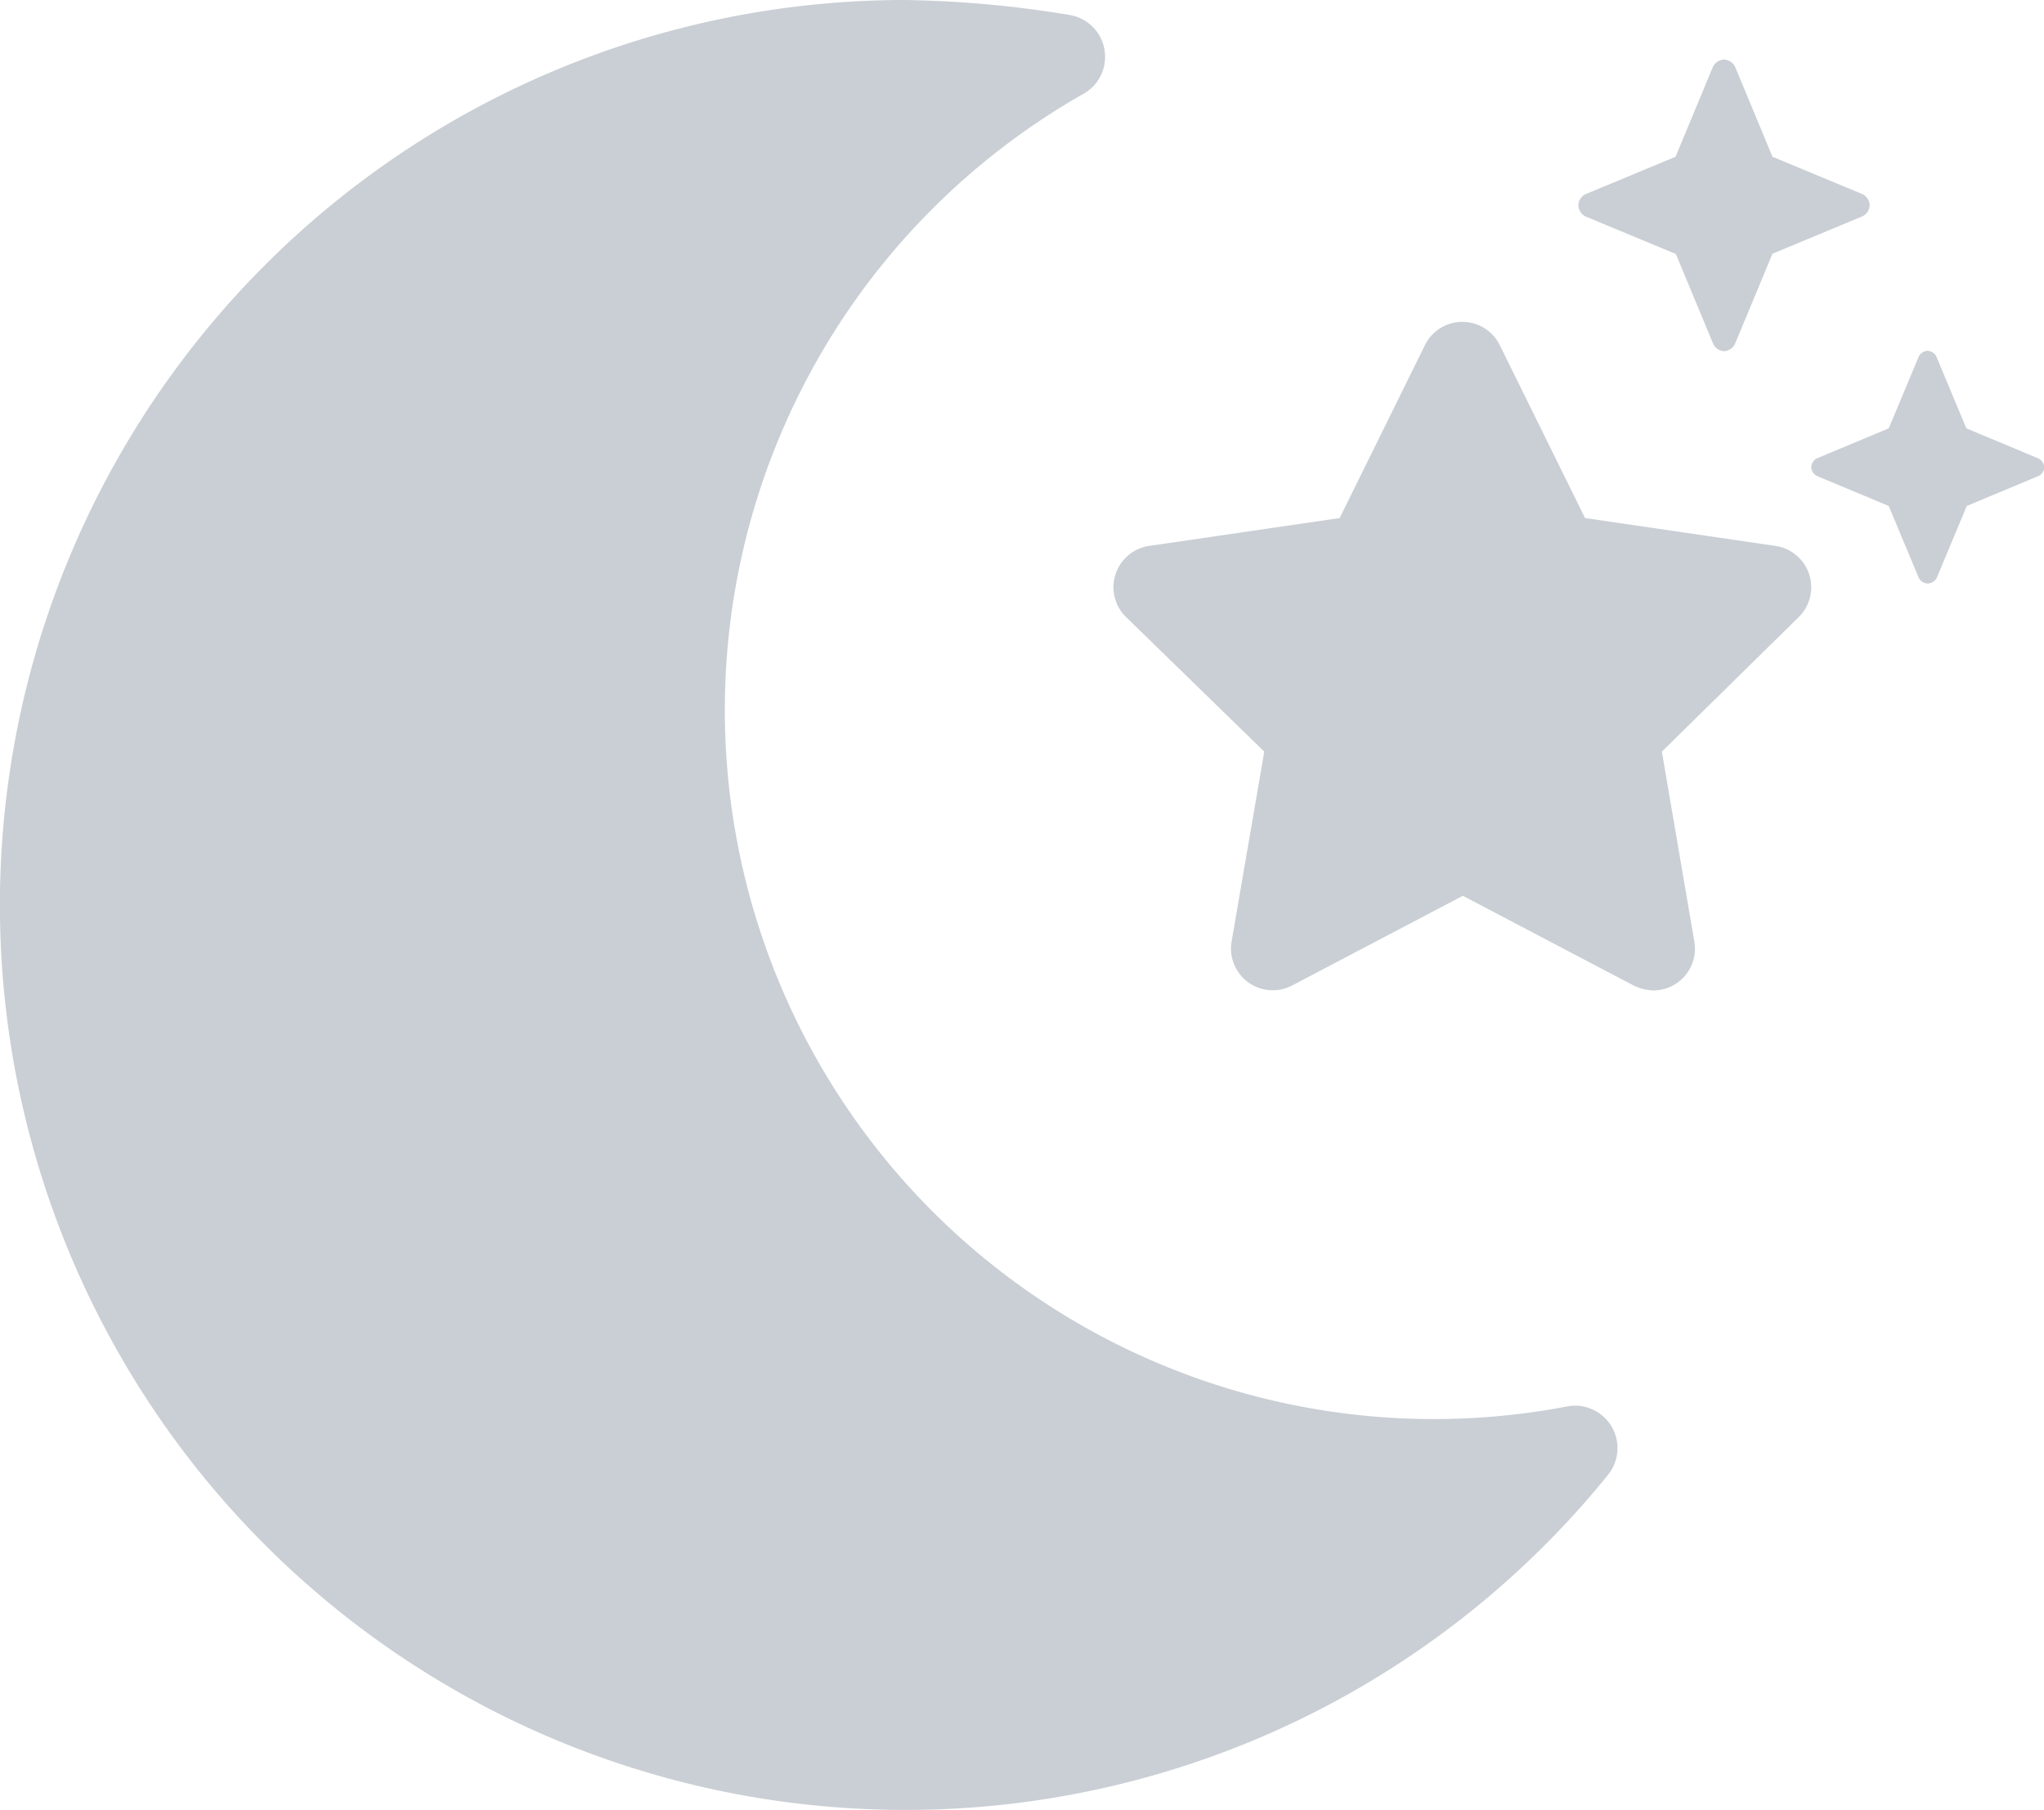 <svg xmlns="http://www.w3.org/2000/svg" width="20.326" height="18" viewBox="0 0 20.326 18"><defs><style>.a{fill:#cacfd5;}</style></defs><g transform="translate(-569.457 -761.75)"><g transform="translate(580.529 762.348)"><g transform="translate(0 0)"><path class="a" d="M4.693-11.571l.9.374.374.9a.132.132,0,0,0,.108.067A.132.132,0,0,0,6.18-10.3l.374-.9.9-.374a.132.132,0,0,0,.067-.108.132.132,0,0,0-.067-.108l-.9-.374-.374-.9a.132.132,0,0,0-.108-.067.132.132,0,0,0-.108.067l-.374.9-.9.374a.132.132,0,0,0-.067.108A.132.132,0,0,0,4.693-11.571Zm1.89,3.277L4.69-8.571l-.848-1.72a.415.415,0,0,0-.744,0L2.25-8.571.356-8.294a.415.415,0,0,0-.23.708L1.5-6.248l-.325,1.89a.415.415,0,0,0,.6.437l1.7-.893,1.7.893a.492.492,0,0,0,.193.048.415.415,0,0,0,.415-.415.5.5,0,0,0-.006-.07l-.323-1.89L6.815-7.586A.416.416,0,0,0,6.584-8.294ZM9.2-9.163l-.718-.3-.3-.718a.105.105,0,0,0-.086-.053.105.105,0,0,0-.086.053l-.3.718-.718.3a.106.106,0,0,0-.053.086.106.106,0,0,0,.053.086l.718.3.3.718A.105.105,0,0,0,8.1-7.92a.105.105,0,0,0,.086-.053l.3-.718.718-.3a.106.106,0,0,0,.053-.086A.106.106,0,0,0,9.2-9.163Z" transform="translate(0 13.125)"/></g></g><path class="a" d="M9.957,2.25a8.983,8.983,0,0,0,6.991-3.333.422.422,0,0,0-.406-.68A7.051,7.051,0,0,1,8.165-8.687a7.046,7.046,0,0,1,3.568-6.131A.422.422,0,0,0,11.6-15.6a10.929,10.929,0,0,0-1.644-.15,9,9,0,0,0-9,9A9,9,0,0,0,9.957,2.25Z" transform="translate(568.5 777.5)"/></g></svg>